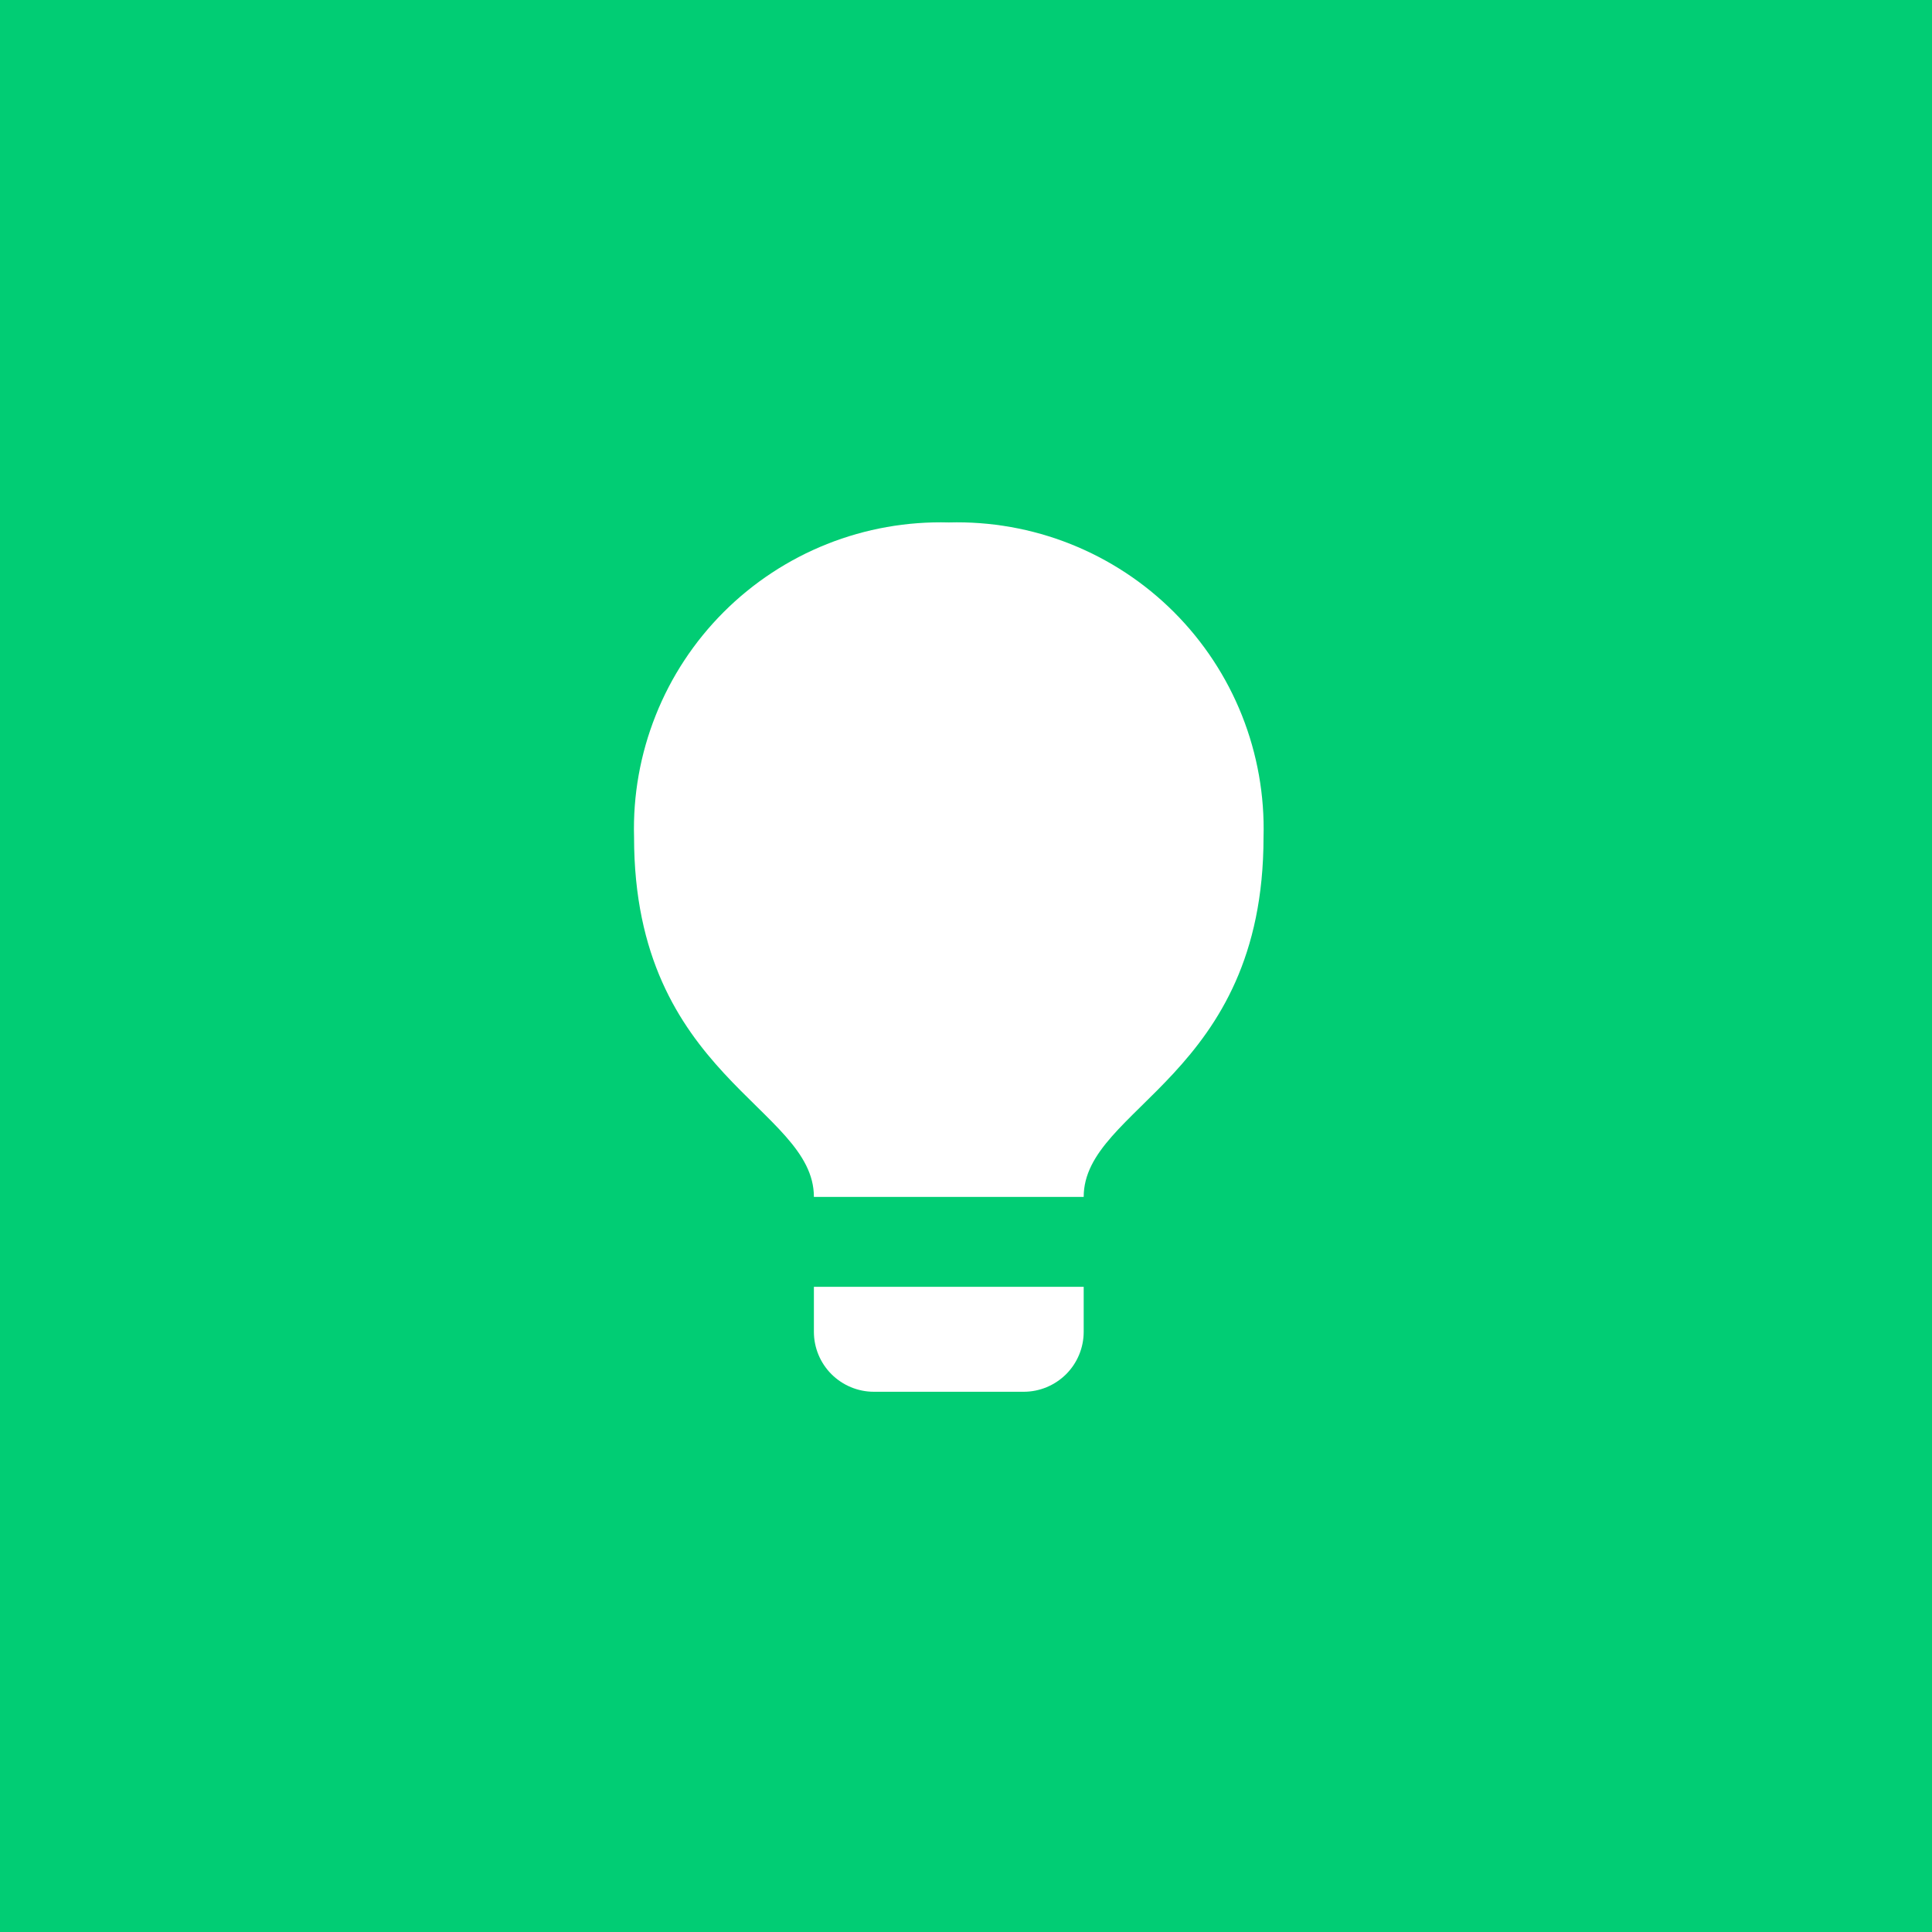 <svg width="48" height="48" viewBox="0 0 48 48" fill="none" xmlns="http://www.w3.org/2000/svg">
<rect width="48" height="48" fill="#01CD74"/>
<path d="M20.221 31.971V33.088C20.221 33.483 20.378 33.862 20.657 34.141C20.937 34.42 21.316 34.578 21.711 34.578H25.434C25.829 34.578 26.208 34.42 26.488 34.141C26.767 33.862 26.924 33.483 26.924 33.088V31.971H20.221Z" fill="white"/>
<path d="M23.573 12.98C22.538 12.952 21.508 13.134 20.546 13.517C19.585 13.9 18.711 14.475 17.979 15.207C17.247 15.939 16.672 16.812 16.29 17.774C15.907 18.736 15.724 19.765 15.753 20.8C15.753 26.758 20.221 27.503 20.221 29.737H26.924C26.924 27.503 31.392 26.758 31.392 20.8C31.421 19.765 31.238 18.736 30.856 17.774C30.473 16.812 29.898 15.939 29.166 15.207C28.434 14.475 27.56 13.9 26.599 13.517C25.637 13.134 24.607 12.952 23.573 12.98Z" fill="white"/>
</svg>
